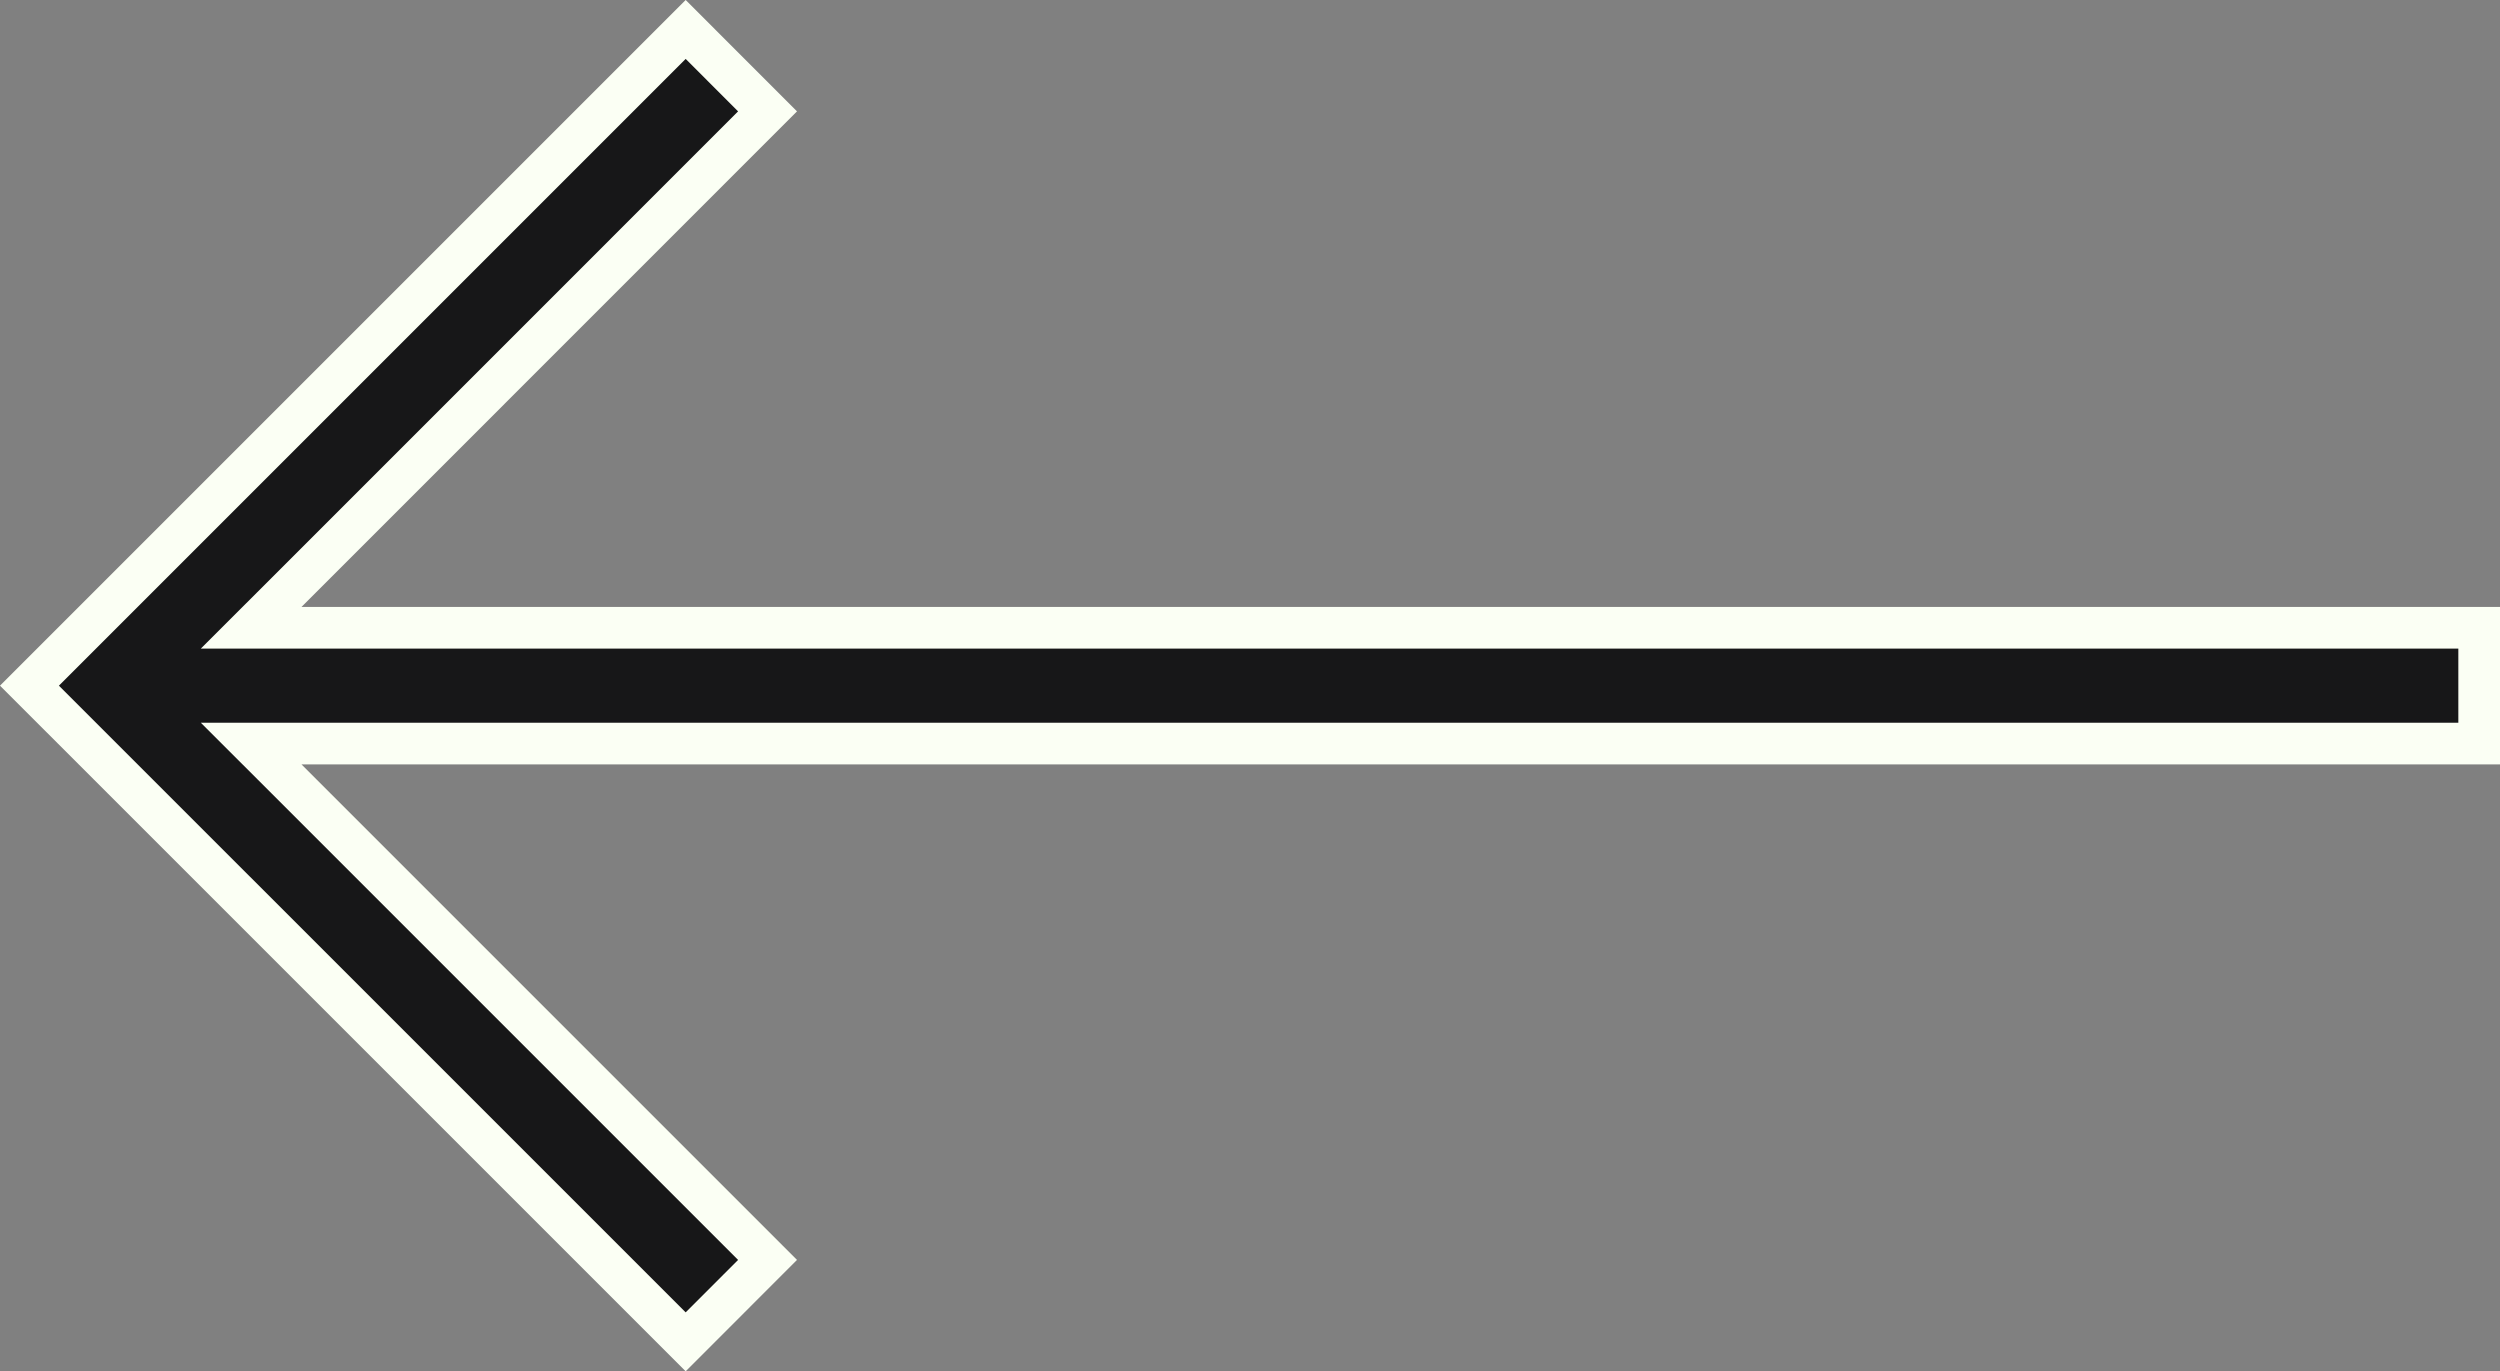 <?xml version="1.0" encoding="UTF-8"?>
<svg xmlns="http://www.w3.org/2000/svg" width="60" height="32.911" viewBox="0 0 60 32.911">
  <rect x="0" y="0" width="60" height="32.911" fill="#808080" stroke="none"/>
  <path id="right-arrow_1_2" data-name="right-arrow (1) 2" d="M7.235,31.39H59.5V28.61H6.028l.854-.853,11.539-11.54-1.965-1.966L.707,30,16.456,45.748l1.965-1.966L6.882,32.243l-.854-.853Z" transform="translate(0 -13.544)" fill="#171718" stroke="#fbfff4" stroke-width="1"></path>
</svg>
